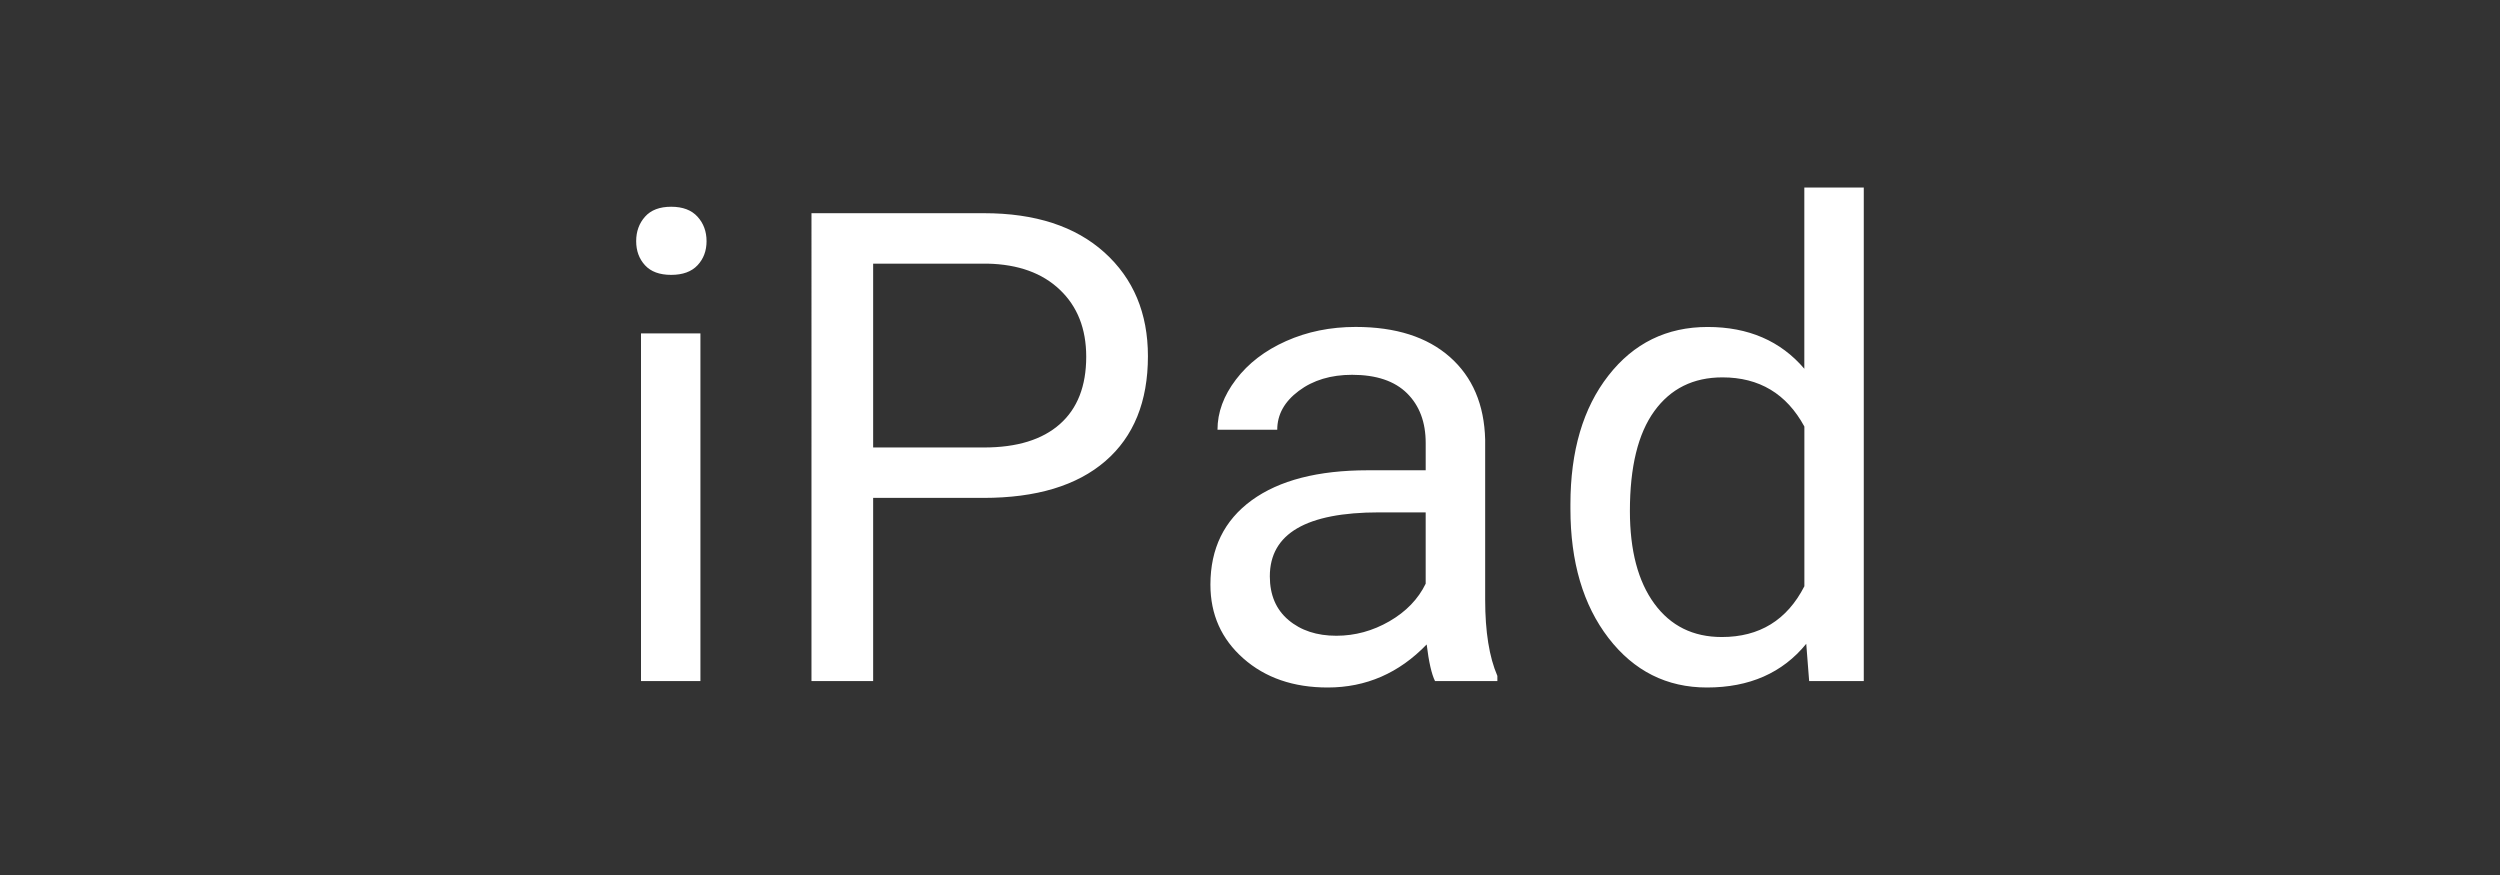 <?xml version="1.0" encoding="utf-8"?><svg version="1.1" id="Layer_1" xmlns="http://www.w3.org/2000/svg" xmlns:xlink="http://www.w3.org/1999/xlink" x="0px" y="0px" viewBox="0 0 100 35" style="enable-background:new 0 0 100 35;" xml:space="preserve"><rect x="0" y="0" width="100" height="35" fill="#333333" stroke="none"/><style type="text/css">.st0{fill:#FFFFFF;}</style><path class="st0" d="M25.447,9.646c0-0.386,0.117-0.711,0.353-0.977c0.235-0.266,0.584-0.399,1.047-0.399 c0.463,0,0.814,0.133,1.055,0.399c0.24,0.266,0.36,0.591,0.36,0.977c0,0.386-0.12,0.707-0.36,0.964 c-0.241,0.257-0.592,0.385-1.055,0.385c-0.463,0-0.812-0.128-1.047-0.385C25.564,10.353,25.447,10.032,25.447,9.646z M28.017,27.243 H25.64V13.336h2.377V27.243z M34.926,19.916v7.327h-2.467V8.528h6.902c2.048,0,3.652,0.523,4.814,1.568 c1.161,1.046,1.742,2.43,1.742,4.152c0,1.817-0.568,3.215-1.703,4.197c-1.136,0.981-2.761,1.471-4.878,1.471H34.926z M34.926,17.899 h4.435c1.319,0,2.33-0.312,3.033-0.934c0.703-0.621,1.055-1.521,1.055-2.697c0-1.116-0.351-2.009-1.055-2.678 c-0.702-0.67-1.666-1.017-2.892-1.044h-4.576V17.899z M57.401,27.243c-0.137-0.275-0.248-0.763-0.334-1.465 c-1.106,1.148-2.425,1.722-3.959,1.722c-1.371,0-2.495-0.387-3.374-1.163c-0.879-0.776-1.317-1.759-1.317-2.951 c0-1.447,0.55-2.572,1.651-3.374c1.102-0.801,2.65-1.201,4.647-1.201h2.313v-1.093c0-0.831-0.248-1.493-0.745-1.986 c-0.497-0.492-1.23-0.74-2.198-0.74c-0.849,0-1.56,0.214-2.133,0.643c-0.574,0.429-0.862,0.946-0.862,1.555h-2.39 c0-0.694,0.246-1.364,0.74-2.011c0.492-0.648,1.161-1.16,2.004-1.536c0.845-0.377,1.772-0.566,2.783-0.566 c1.603,0,2.858,0.4,3.767,1.201c0.908,0.802,1.378,1.905,1.413,3.311v6.401c0,1.277,0.163,2.292,0.488,3.046v0.206H57.401z M53.454,25.43c0.746,0,1.453-0.193,2.121-0.578c0.668-0.386,1.152-0.887,1.452-1.504v-2.853h-1.863 c-2.913,0-4.371,0.852-4.371,2.558c0,0.745,0.248,1.328,0.746,1.748C52.037,25.221,52.674,25.43,53.454,25.43z M62.817,20.173 c0-2.133,0.505-3.85,1.517-5.147c1.011-1.299,2.335-1.947,3.971-1.947c1.628,0,2.918,0.557,3.868,1.671V7.5h2.378v19.743h-2.185 l-0.116-1.491C71.3,26.917,69.976,27.5,68.28,27.5c-1.61,0-2.923-0.66-3.94-1.979c-1.015-1.319-1.523-3.043-1.523-5.167V20.173z M65.196,20.443c0,1.576,0.325,2.811,0.977,3.702c0.651,0.891,1.55,1.336,2.699,1.336c1.508,0,2.609-0.676,3.303-2.031v-6.388 c-0.711-1.311-1.804-1.967-3.278-1.967c-1.165,0-2.073,0.451-2.724,1.35C65.52,17.345,65.196,18.678,65.196,20.443z"/></svg>